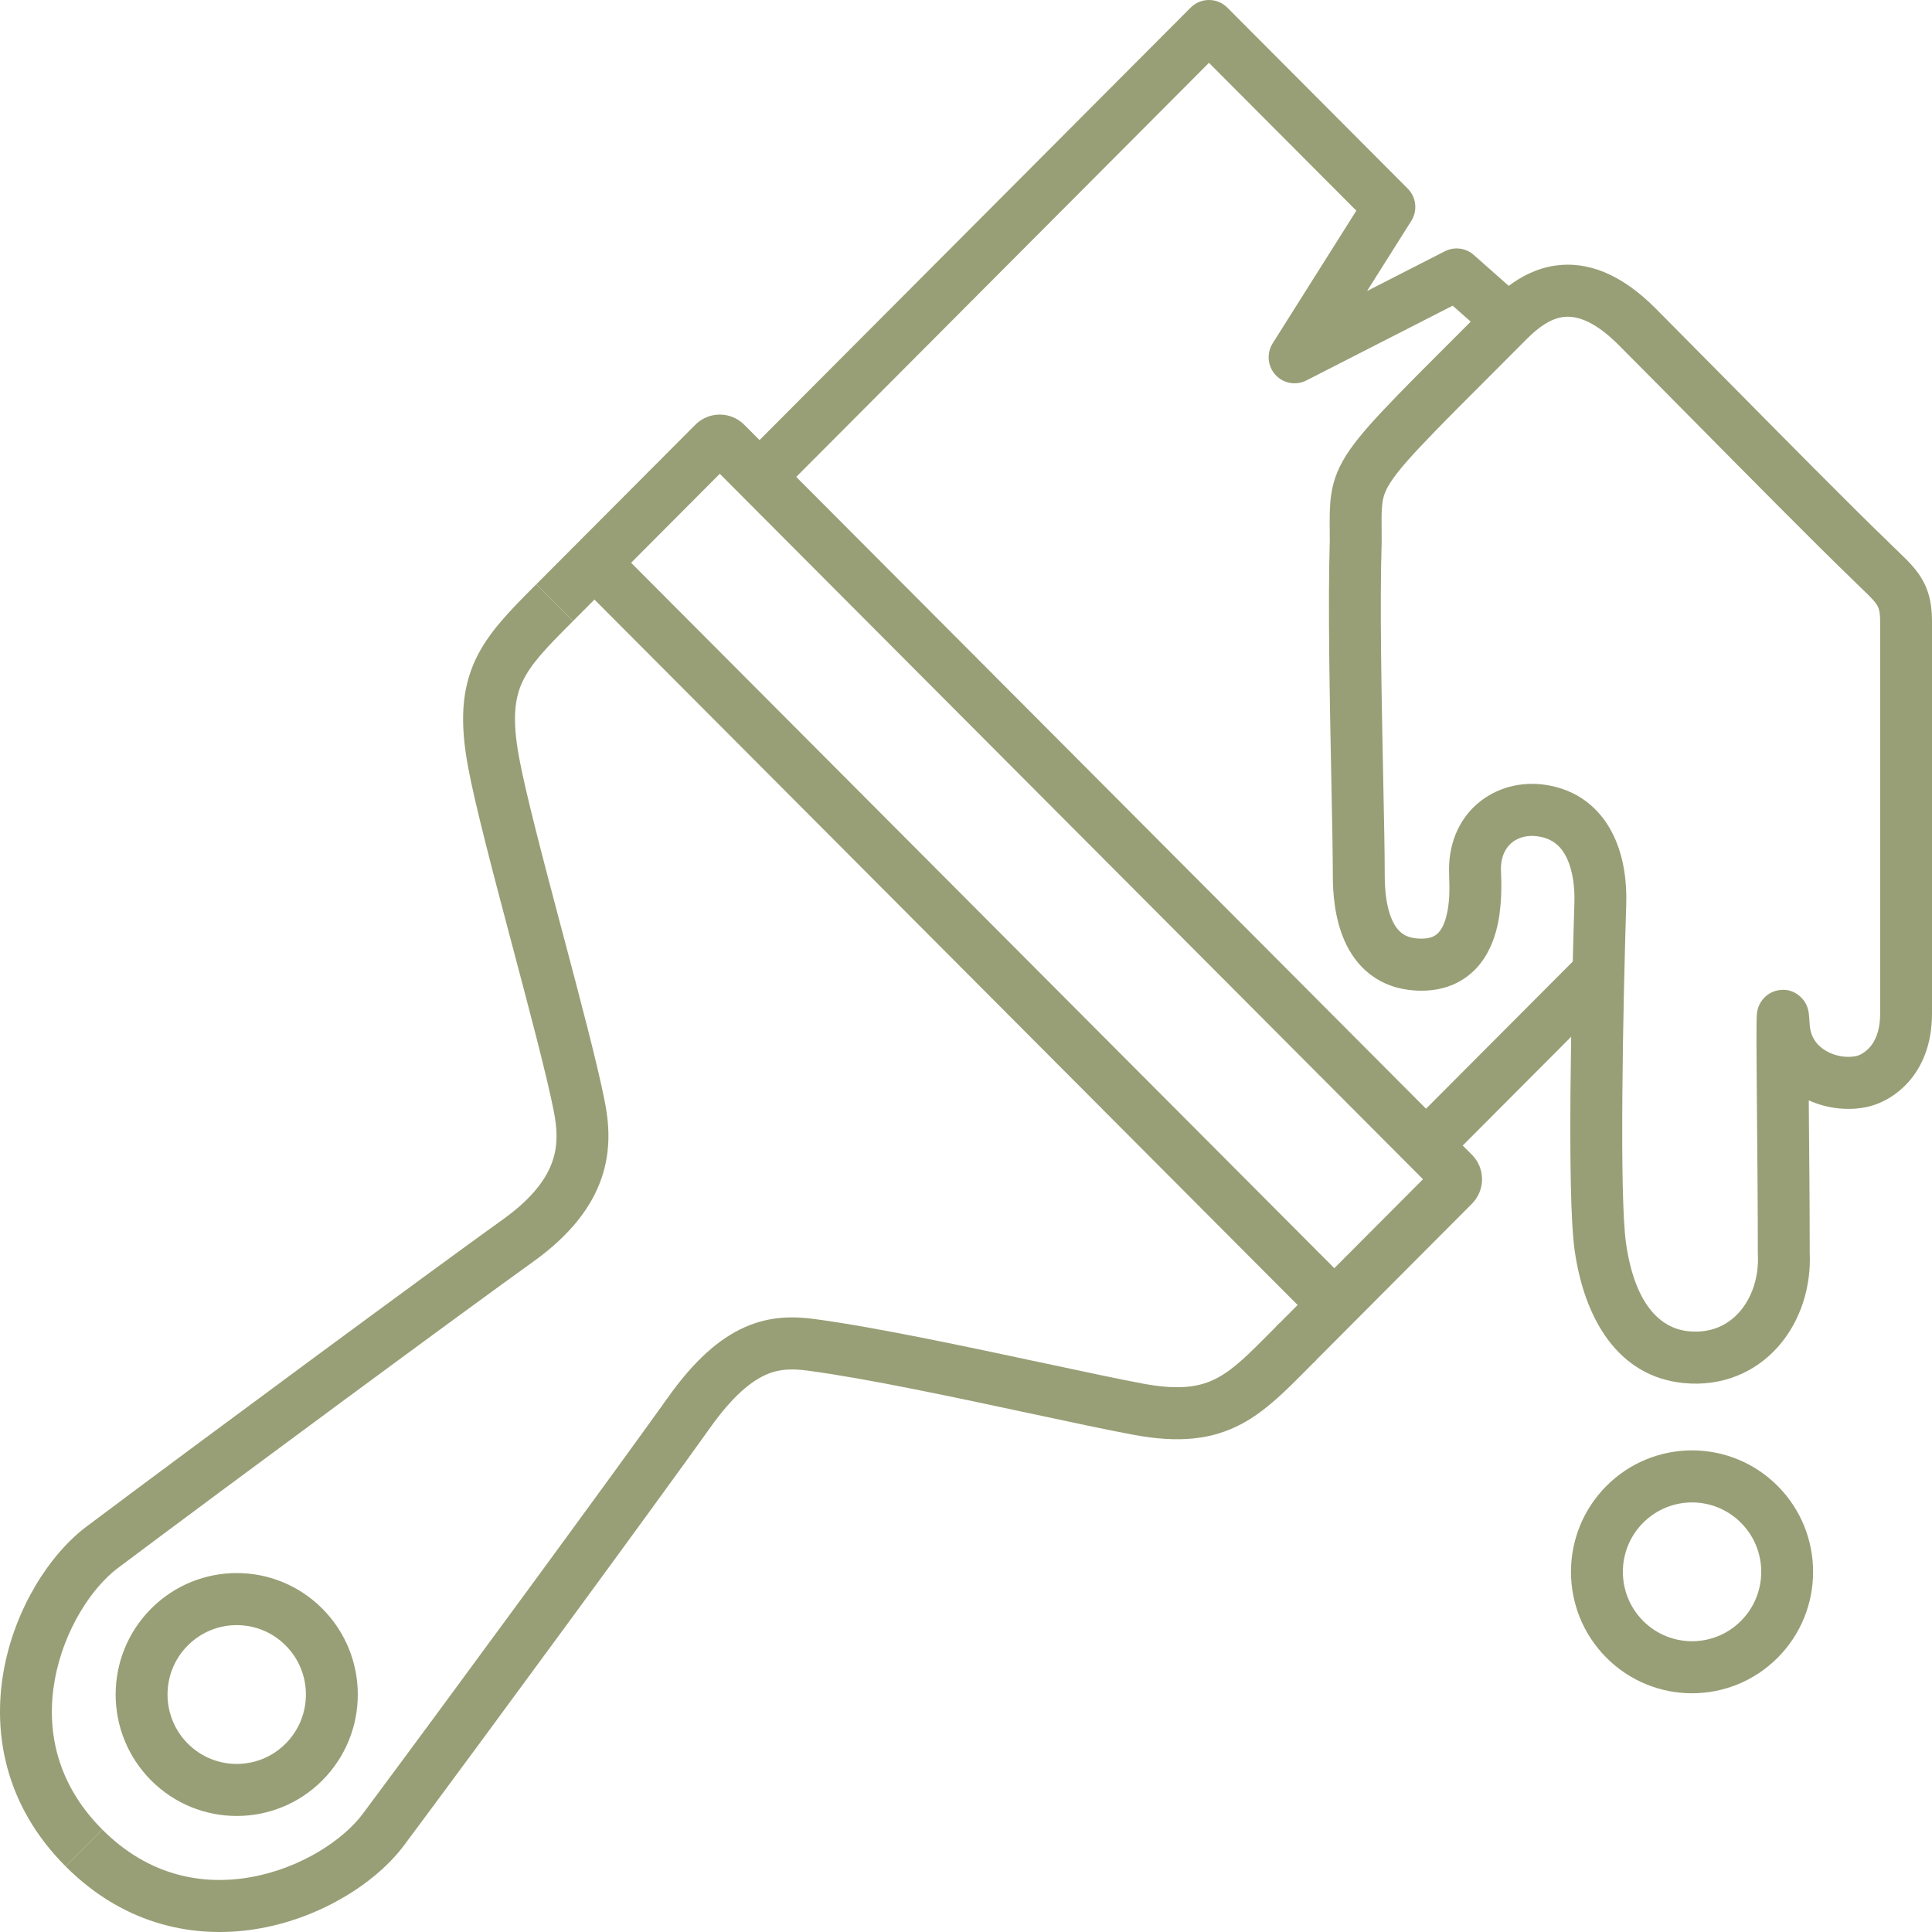 <svg width="54" height="54" viewBox="0 0 54 54" fill="none" xmlns="http://www.w3.org/2000/svg">
<path fill-rule="evenodd" clip-rule="evenodd" d="M51.742 16.164C50.788 15.246 48.851 13.288 47.187 11.605C46.449 10.858 45.764 10.166 45.242 9.643C44.493 8.891 43.982 8.819 43.678 8.863C43.323 8.914 42.995 9.154 42.678 9.471C42.325 9.826 42.002 10.149 41.706 10.445C41.049 11.102 40.526 11.625 40.107 12.057C39.493 12.688 39.138 13.088 38.925 13.393C38.729 13.674 38.669 13.85 38.641 14.041C38.613 14.233 38.614 14.436 38.617 14.774C38.617 14.878 38.618 14.995 38.618 15.129C38.618 15.137 38.618 15.145 38.618 15.153C38.562 16.855 38.616 19.534 38.66 21.701C38.683 22.837 38.704 23.832 38.704 24.474C38.704 24.875 38.747 25.349 38.908 25.709C38.984 25.88 39.075 26 39.178 26.079C39.274 26.154 39.416 26.22 39.645 26.233C39.951 26.252 40.092 26.171 40.169 26.103C40.265 26.019 40.354 25.871 40.419 25.636C40.528 25.234 40.515 24.814 40.505 24.508C40.503 24.431 40.501 24.362 40.501 24.302C40.501 23.494 40.831 22.816 41.389 22.386C41.937 21.963 42.646 21.822 43.333 21.96C44.238 22.142 44.8 22.715 45.109 23.372C45.403 23.999 45.471 24.704 45.454 25.267C45.411 26.651 45.36 28.685 45.346 30.551C45.33 32.446 45.354 34.09 45.447 34.743C45.686 36.422 46.381 37.127 47.194 37.209C47.809 37.27 48.287 37.046 48.619 36.669C48.962 36.279 49.166 35.699 49.133 35.056C49.132 35.043 49.132 35.031 49.132 35.018C49.132 33.766 49.119 32.324 49.108 31.104C49.105 30.74 49.102 30.397 49.1 30.084C49.094 29.406 49.092 28.864 49.096 28.582C49.097 28.512 49.098 28.448 49.101 28.398C49.102 28.38 49.105 28.335 49.112 28.288C49.114 28.274 49.118 28.251 49.125 28.223C49.13 28.203 49.145 28.143 49.18 28.073C49.197 28.038 49.233 27.971 49.298 27.901C49.361 27.832 49.493 27.716 49.702 27.678C50.173 27.593 50.416 27.962 50.437 27.993L50.437 27.994C50.492 28.077 50.516 28.152 50.523 28.172C50.533 28.203 50.539 28.23 50.542 28.245C50.549 28.275 50.553 28.301 50.555 28.315C50.559 28.346 50.562 28.378 50.565 28.405C50.57 28.462 50.575 28.538 50.581 28.631C50.601 28.98 50.776 29.216 51.031 29.368C51.308 29.533 51.65 29.575 51.903 29.512C51.95 29.5 52.114 29.438 52.26 29.273C52.392 29.125 52.55 28.85 52.55 28.331V17.358C52.55 17.05 52.495 16.951 52.432 16.865C52.384 16.798 52.313 16.72 52.191 16.6C52.154 16.564 52.107 16.519 52.054 16.468C51.961 16.378 51.849 16.27 51.742 16.164ZM53.605 16.009C53.884 16.393 54 16.809 54 17.358V28.331C54 29.184 53.726 29.81 53.342 30.242C52.973 30.657 52.538 30.852 52.254 30.923C51.709 31.059 51.094 30.998 50.556 30.756C50.556 30.864 50.557 30.974 50.558 31.086C50.569 32.301 50.582 33.745 50.582 35C50.628 35.978 50.32 36.933 49.706 37.632C49.076 38.348 48.144 38.766 47.05 38.656C45.23 38.474 44.285 36.872 44.012 34.949C43.9 34.163 43.881 32.392 43.895 30.539C43.91 28.658 43.962 26.611 44.005 25.223C44.018 24.788 43.958 24.336 43.797 23.991C43.648 23.676 43.426 23.462 43.049 23.387C42.731 23.323 42.458 23.396 42.274 23.538C42.1 23.672 41.951 23.91 41.951 24.302C41.951 24.317 41.952 24.343 41.954 24.38C41.965 24.631 41.996 25.365 41.817 26.021C41.71 26.412 41.511 26.858 41.126 27.196C40.723 27.551 40.191 27.723 39.56 27.686C39.062 27.656 38.637 27.498 38.293 27.232C37.955 26.971 37.732 26.635 37.584 26.303C37.295 25.655 37.253 24.93 37.253 24.474C37.253 23.889 37.234 22.937 37.212 21.831C37.168 19.642 37.112 16.852 37.168 15.118C37.168 15.03 37.167 14.942 37.166 14.856C37.163 14.492 37.161 14.143 37.206 13.831C37.272 13.382 37.431 12.995 37.737 12.558C38.026 12.146 38.456 11.671 39.068 11.041C39.495 10.601 40.03 10.067 40.692 9.405C40.825 9.272 40.963 9.133 41.107 8.99L40.603 8.544L36.513 10.634C36.222 10.783 35.868 10.718 35.648 10.476C35.428 10.234 35.397 9.874 35.571 9.597L37.91 5.888L33.791 1.756L21.828 13.758L20.802 12.729L33.279 0.213C33.562 -0.071 34.021 -0.071 34.304 0.213L39.346 5.271C39.586 5.511 39.627 5.887 39.446 6.174L38.21 8.134L40.384 7.023C40.649 6.888 40.97 6.928 41.193 7.126L42.169 7.99C42.511 7.734 42.948 7.498 43.473 7.423C44.366 7.295 45.308 7.651 46.268 8.614C46.801 9.149 47.495 9.851 48.24 10.604C49.9 12.283 51.812 14.216 52.751 15.119C52.755 15.122 52.758 15.126 52.762 15.129C52.866 15.234 52.95 15.314 53.033 15.394C53.089 15.447 53.144 15.501 53.205 15.561C53.34 15.692 53.482 15.84 53.605 16.009ZM50.549 28.476C50.549 28.476 50.549 28.477 50.549 28.479C50.549 28.476 50.549 28.475 50.549 28.476Z" fill="#989F76"/>
<path fill-rule="evenodd" clip-rule="evenodd" d="M39.26 31.589L43.96 26.874L44.986 27.903L40.286 32.617L39.26 31.589Z" fill="#989F76"/>
<path fill-rule="evenodd" clip-rule="evenodd" d="M36.782 36.99L16.273 16.415L17.298 15.387L37.808 35.961L36.782 36.99Z" fill="#989F76"/>
<path fill-rule="evenodd" clip-rule="evenodd" d="M16.017 17.358L20.118 13.243L39.773 32.96L35.671 37.075L36.697 38.104L41.14 33.646C41.518 33.267 41.518 32.653 41.14 32.275L20.802 11.872C20.424 11.493 19.812 11.493 19.435 11.872L14.991 16.33L16.017 17.358Z" fill="#989F76"/>
<path fill-rule="evenodd" clip-rule="evenodd" d="M14.93 16.39C14.951 16.37 14.971 16.35 14.991 16.33L16.017 17.358C15.262 18.115 14.835 18.556 14.601 19.059C14.39 19.513 14.309 20.093 14.508 21.169C14.69 22.155 15.171 23.985 15.673 25.877C15.694 25.956 15.715 26.034 15.736 26.113C16.21 27.901 16.689 29.707 16.898 30.76C17.018 31.358 17.092 32.104 16.819 32.914C16.543 33.729 15.947 34.516 14.9 35.267C12.992 36.634 6.418 41.484 3.291 43.83C2.572 44.369 1.785 45.55 1.532 46.948C1.286 48.307 1.552 49.826 2.857 51.134L1.831 52.163C0.144 50.471 -0.213 48.449 0.105 46.688C0.416 44.966 1.381 43.446 2.422 42.665C5.553 40.316 12.136 35.459 14.057 34.083C14.924 33.462 15.29 32.905 15.445 32.447C15.601 31.985 15.573 31.531 15.476 31.046C15.276 30.038 14.806 28.268 14.323 26.445C14.306 26.381 14.289 26.316 14.271 26.251C13.778 24.388 13.277 22.489 13.082 21.434C12.853 20.196 12.9 19.276 13.287 18.444C13.641 17.683 14.256 17.067 14.93 16.39Z" fill="#989F76"/>
<path fill-rule="evenodd" clip-rule="evenodd" d="M36.542 38.261C36.621 38.18 36.701 38.099 36.782 38.018L35.757 36.989C35.675 37.071 35.598 37.149 35.524 37.224C34.893 37.859 34.492 38.263 34.027 38.512C33.573 38.755 33.004 38.869 31.958 38.675C31.294 38.551 30.32 38.343 29.223 38.109C27.086 37.653 24.48 37.096 22.778 36.869C22.213 36.793 21.546 36.771 20.814 37.097C20.095 37.417 19.4 38.032 18.674 39.053C17.311 40.967 12.476 47.561 10.138 50.699C9.6 51.42 8.424 52.21 7.03 52.463C5.675 52.71 4.161 52.443 2.857 51.134L1.831 52.163C3.518 53.855 5.533 54.214 7.289 53.895C9.005 53.582 10.52 52.615 11.299 51.57C13.64 48.429 18.482 41.825 19.854 39.898C20.495 38.998 21.005 38.604 21.402 38.427C21.785 38.256 22.143 38.251 22.586 38.311C24.243 38.532 26.698 39.057 28.795 39.506C29.926 39.748 30.953 39.968 31.694 40.105C32.955 40.339 33.882 40.239 34.709 39.796C35.381 39.437 35.949 38.861 36.542 38.261Z" fill="#989F76"/>
<path fill-rule="evenodd" clip-rule="evenodd" d="M5.249 48.734C6.004 49.492 7.229 49.492 7.984 48.734C8.739 47.977 8.739 46.748 7.984 45.991C7.229 45.233 6.004 45.233 5.249 45.991C4.494 46.748 4.494 47.977 5.249 48.734ZM4.224 49.763C5.545 51.088 7.688 51.088 9.009 49.763C10.331 48.437 10.331 46.288 9.009 44.962C7.688 43.636 5.545 43.636 4.224 44.962C2.902 46.288 2.902 48.437 4.224 49.763Z" fill="#989F76"/>
<path fill-rule="evenodd" clip-rule="evenodd" d="M45.926 45.305C46.681 46.062 47.905 46.062 48.66 45.305C49.416 44.547 49.416 43.319 48.66 42.562C47.905 41.804 46.681 41.804 45.926 42.562C45.171 43.319 45.171 44.547 45.926 45.305ZM44.9 46.334C46.222 47.659 48.364 47.659 49.686 46.334C51.007 45.008 51.007 42.859 49.686 41.533C48.364 40.207 46.222 40.207 44.9 41.533C43.579 42.859 43.579 45.008 44.9 46.334Z" fill="#989F76"/>
</svg>
